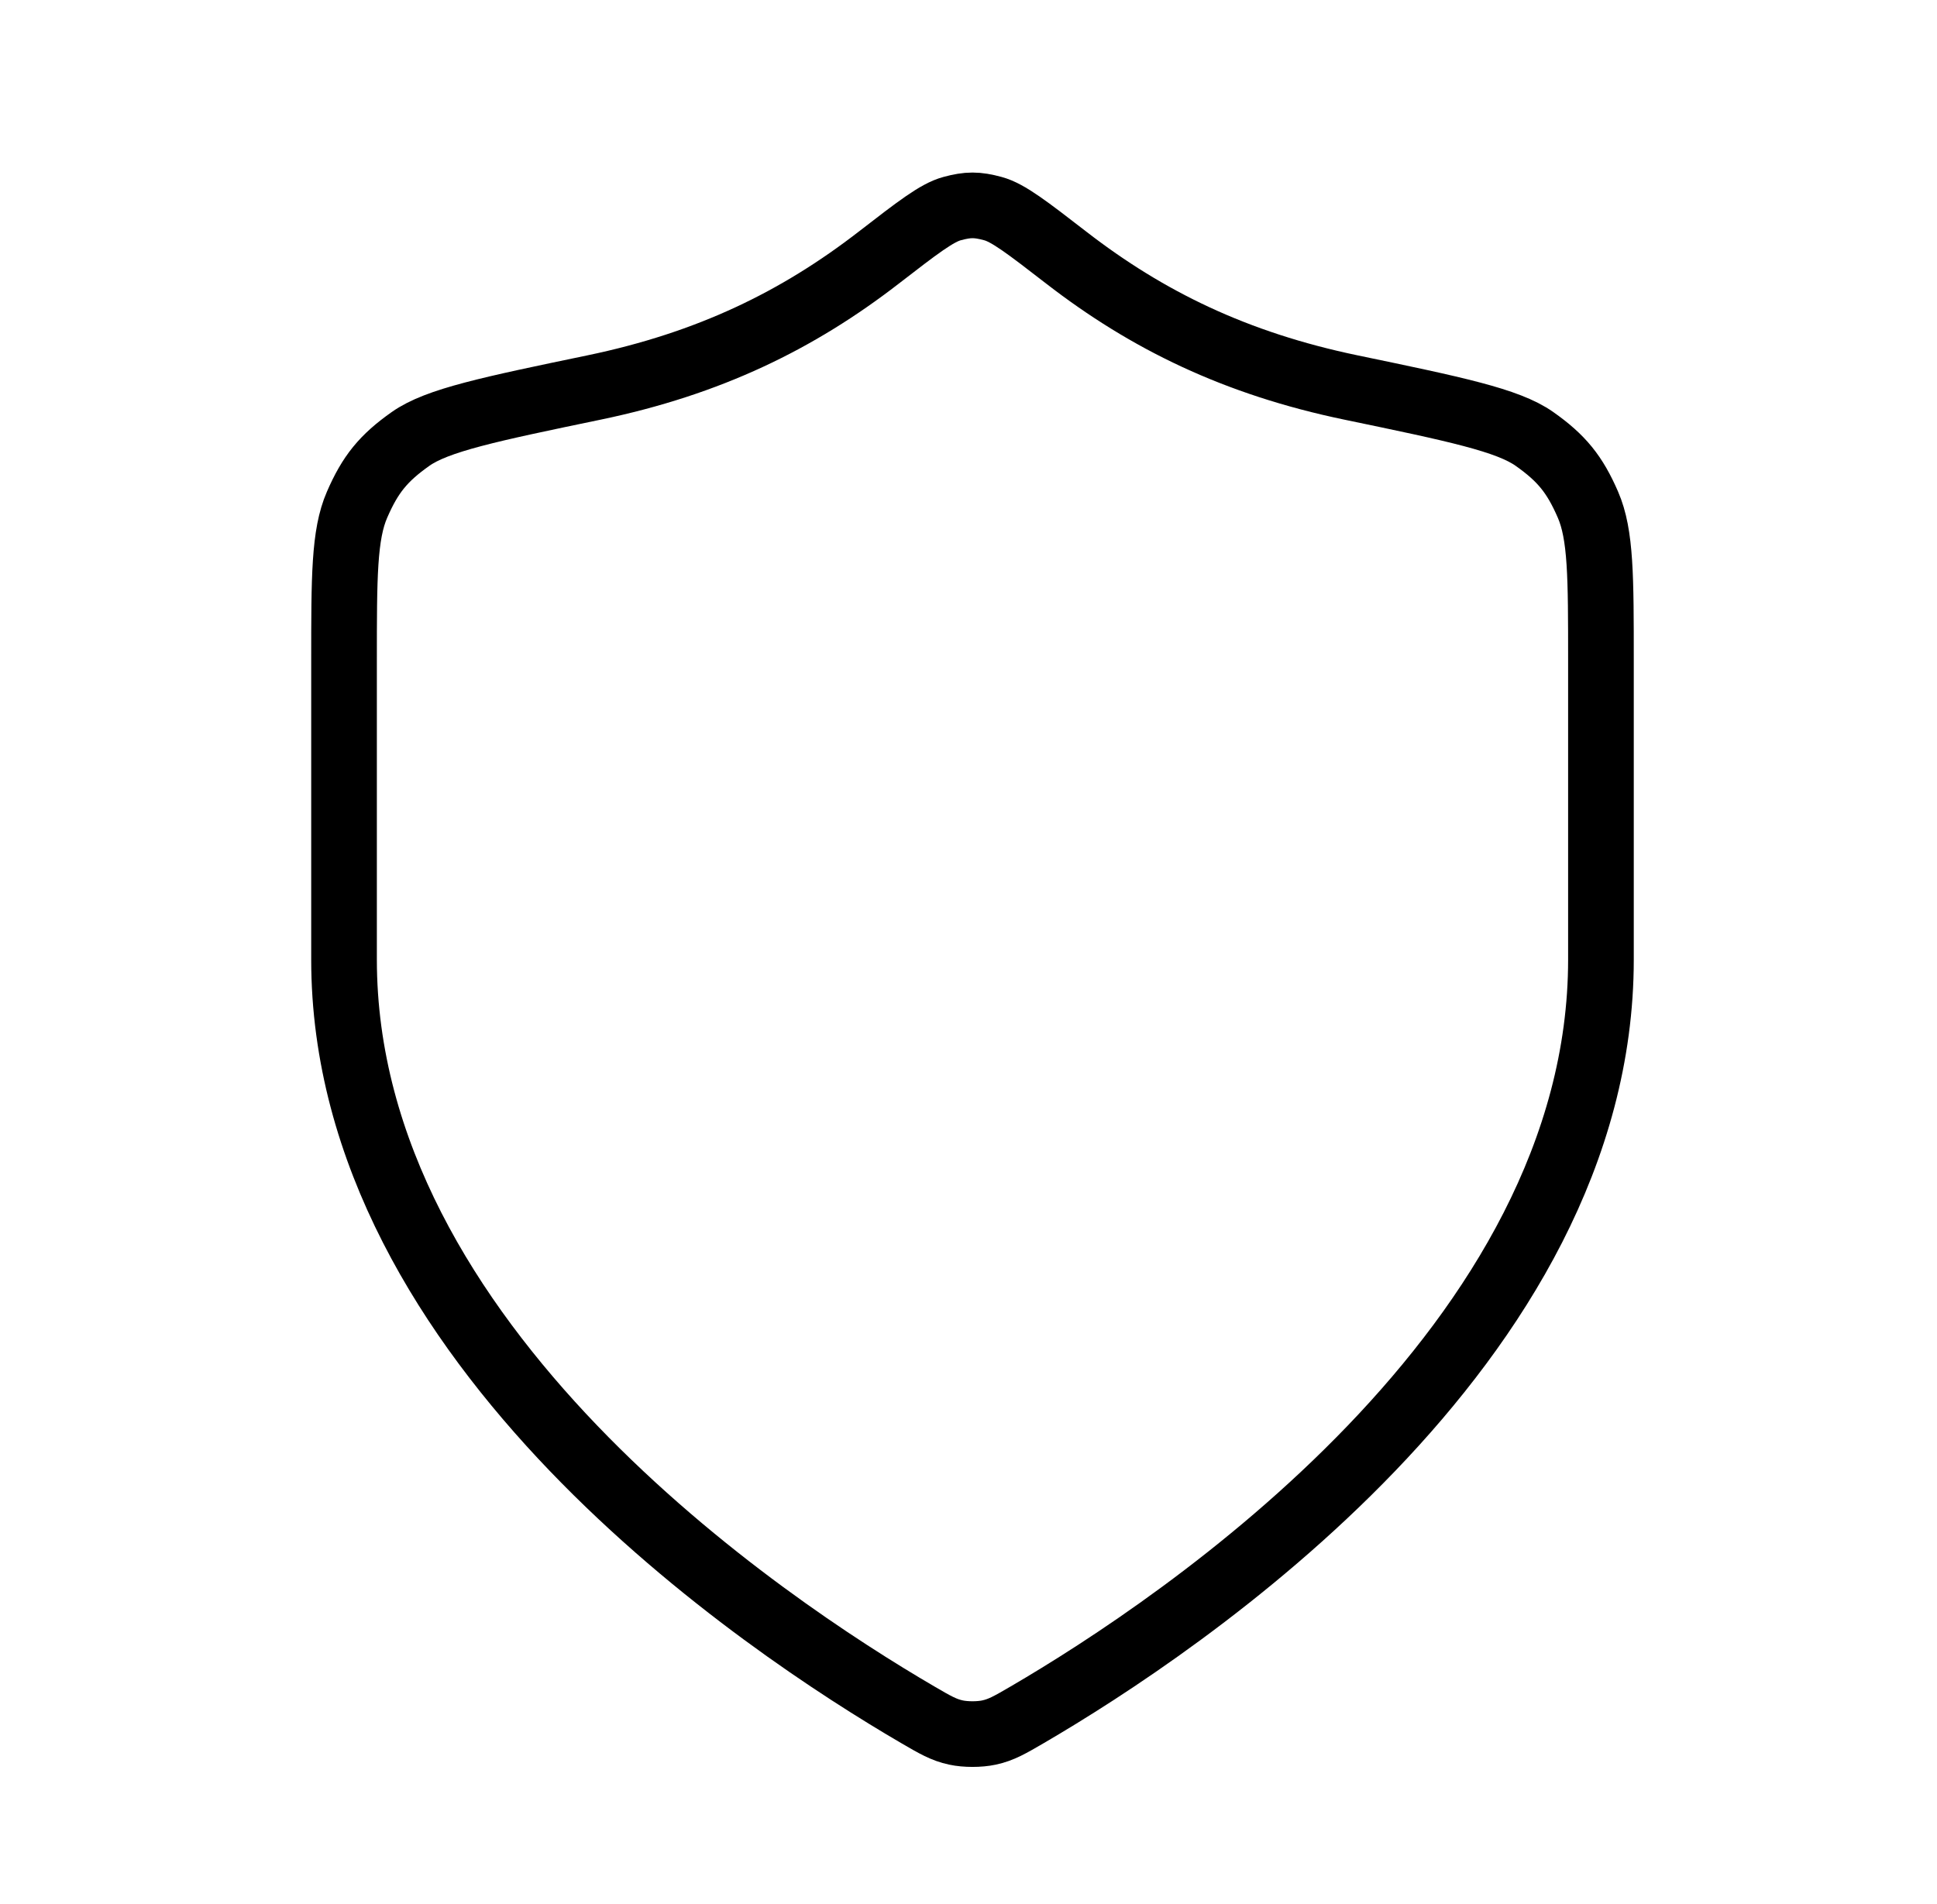 <svg width="59" height="58" viewBox="0 0 59 58" fill="none" xmlns="http://www.w3.org/2000/svg">
<path d="M27.952 52.242C28.482 52.551 28.746 52.705 29.12 52.785C29.41 52.848 29.834 52.848 30.124 52.785C30.497 52.705 30.762 52.551 31.292 52.242C35.953 49.522 48.764 40.98 48.764 29.235V20.142C48.764 17.573 48.764 16.288 48.368 15.376C47.966 14.449 47.565 13.956 46.739 13.373C45.927 12.8 44.334 12.468 41.15 11.806C37.64 11.076 34.944 9.758 32.48 7.851C31.298 6.937 30.707 6.48 30.245 6.356C29.757 6.224 29.487 6.224 28.999 6.356C28.537 6.48 27.946 6.937 26.764 7.851C24.3 9.758 21.604 11.076 18.094 11.806C14.909 12.468 13.317 12.8 12.505 13.373C11.679 13.956 11.278 14.449 10.876 15.376C10.479 16.288 10.479 17.573 10.479 20.142V29.235C10.479 40.98 23.291 49.522 27.952 52.242Z" stroke="black" stroke-width="2" stroke-linecap="round" stroke-linejoin="round"/>
</svg>
